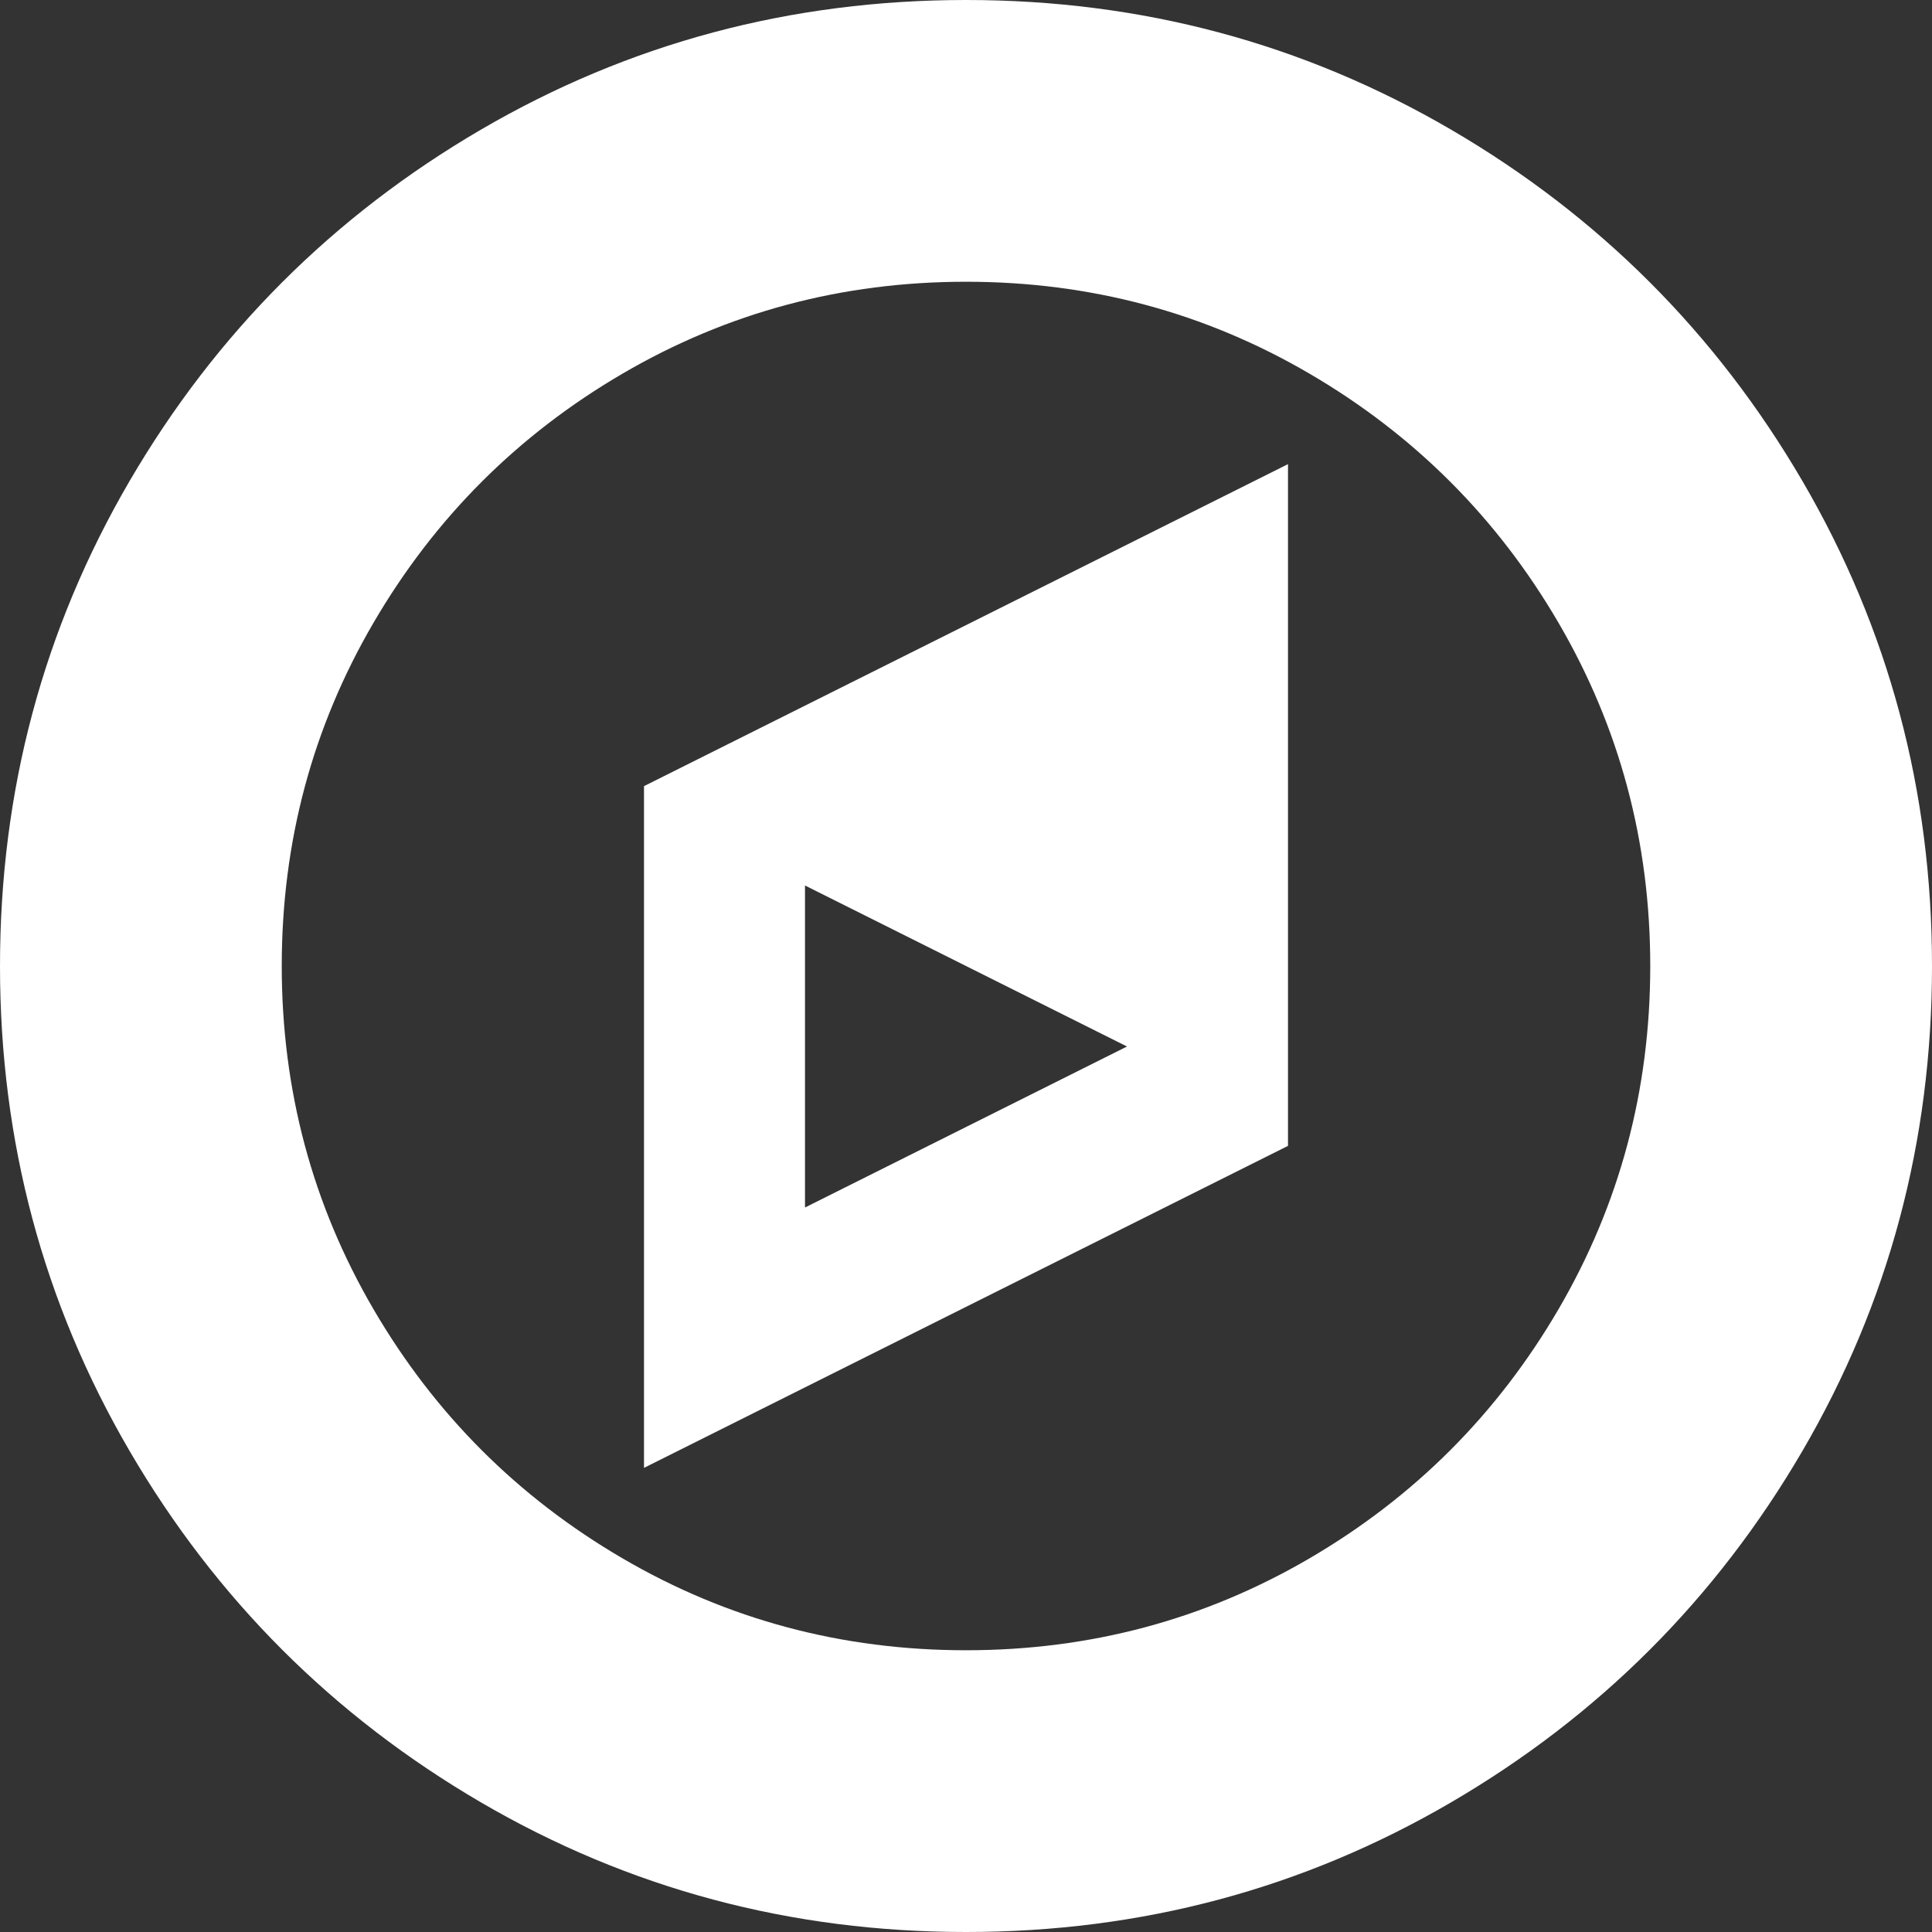 ﻿<?xml version="1.0" encoding="utf-8"?>
<svg version="1.1" xmlns:xlink="http://www.w3.org/1999/xlink" width="60px" height="60px" xmlns="http://www.w3.org/2000/svg">
  <rect width="100%" height="100%" fill="#333333" stroke="none"/>
  <g transform="matrix(1 0 0 1 -71 -1322 )">
    <path d="M 25 27.5  L 25 37.5  L 35 32.5  L 25 27.5  Z M 20 24.414  L 40 14.414  L 40 35.586  L 20 45.586  L 20 24.414  Z M 48.398 40.664  C 50.299 37.409  51.25 33.854  51.25 30  C 51.25 26.146  50.299 22.591  48.398 19.336  C 46.497 16.081  43.919 13.503  40.664 11.602  C 37.409 9.701  33.854 8.75  30 8.75  C 26.146 8.75  22.591 9.701  19.336 11.602  C 16.081 13.503  13.503 16.081  11.602 19.336  C 9.701 22.591  8.75 26.146  8.75 30  C 8.75 33.854  9.701 37.409  11.602 40.664  C 13.503 43.919  16.081 46.497  19.336 48.398  C 22.591 50.299  26.146 51.25  30 51.25  C 33.854 51.25  37.409 50.299  40.664 48.398  C 43.919 46.497  46.497 43.919  48.398 40.664  Z M 55.977 14.941  C 58.659 19.538  60 24.557  60 30  C 60 35.443  58.659 40.462  55.977 45.059  C 53.294 49.655  49.655 53.294  45.059 55.977  C 40.462 58.659  35.443 60  30 60  C 24.557 60  19.538 58.659  14.941 55.977  C 10.345 53.294  6.706 49.655  4.023 45.059  C 1.341 40.462  0 35.443  0 30  C 0 24.557  1.341 19.538  4.023 14.941  C 6.706 10.345  10.345 6.706  14.941 4.023  C 19.538 1.341  24.557 0  30 0  C 35.443 0  40.462 1.341  45.059 4.023  C 49.655 6.706  53.294 10.345  55.977 14.941  Z " fill-rule="nonzero" fill="#ffffff" stroke="none" transform="matrix(1 0 0 1 71 1322 )" />
  </g>
</svg>